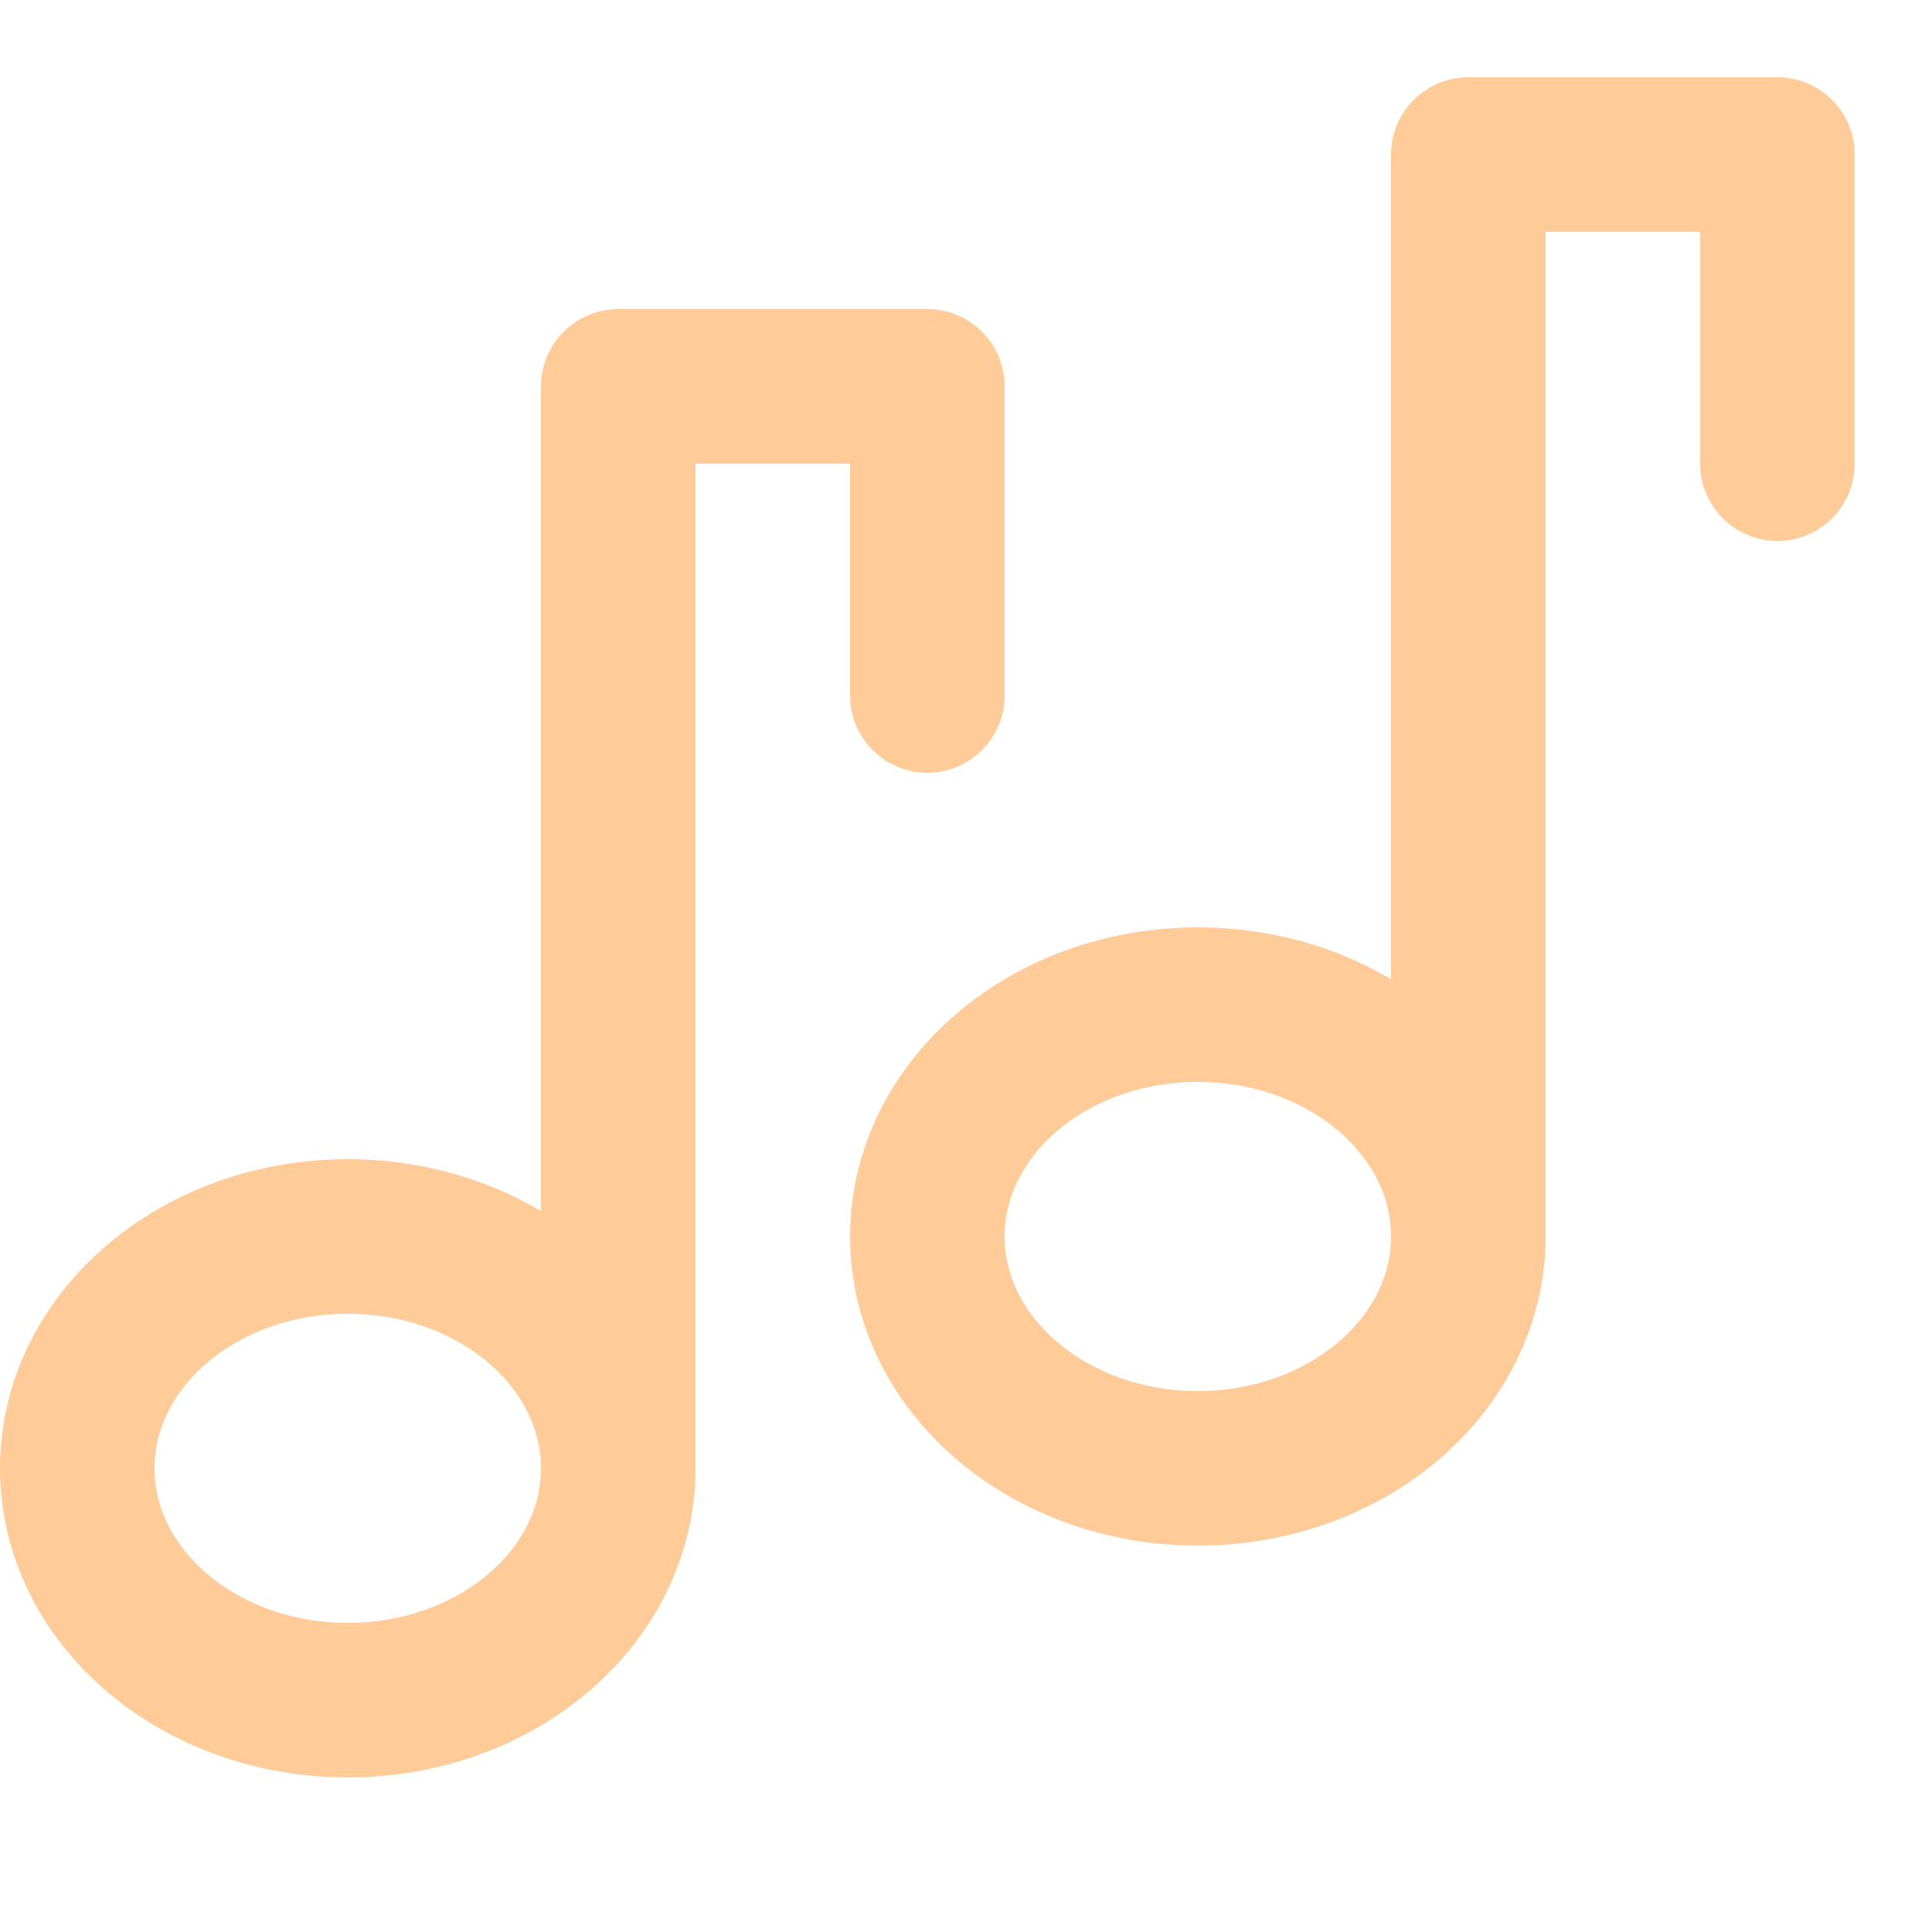 <svg enable-background="new 0 0 25 25" width="100" height="100" viewBox ="0 0 25 25" xmlns="http://www.w3.org/2000/svg"><title>music-notes</title><g style="fill:none;stroke:#ffcc99;stroke-width:2;stroke-linecap:round;stroke-linejoin:round;stroke-miterlimit:10"><ellipse cx="15.5" cy="16" rx="3.5" ry="3"/><path d="m19 16v-14h4v4"/><ellipse cx="4.5" cy="19" rx="3.5" ry="3"/><path d="m8 19v-14h4v4"/></g></svg>